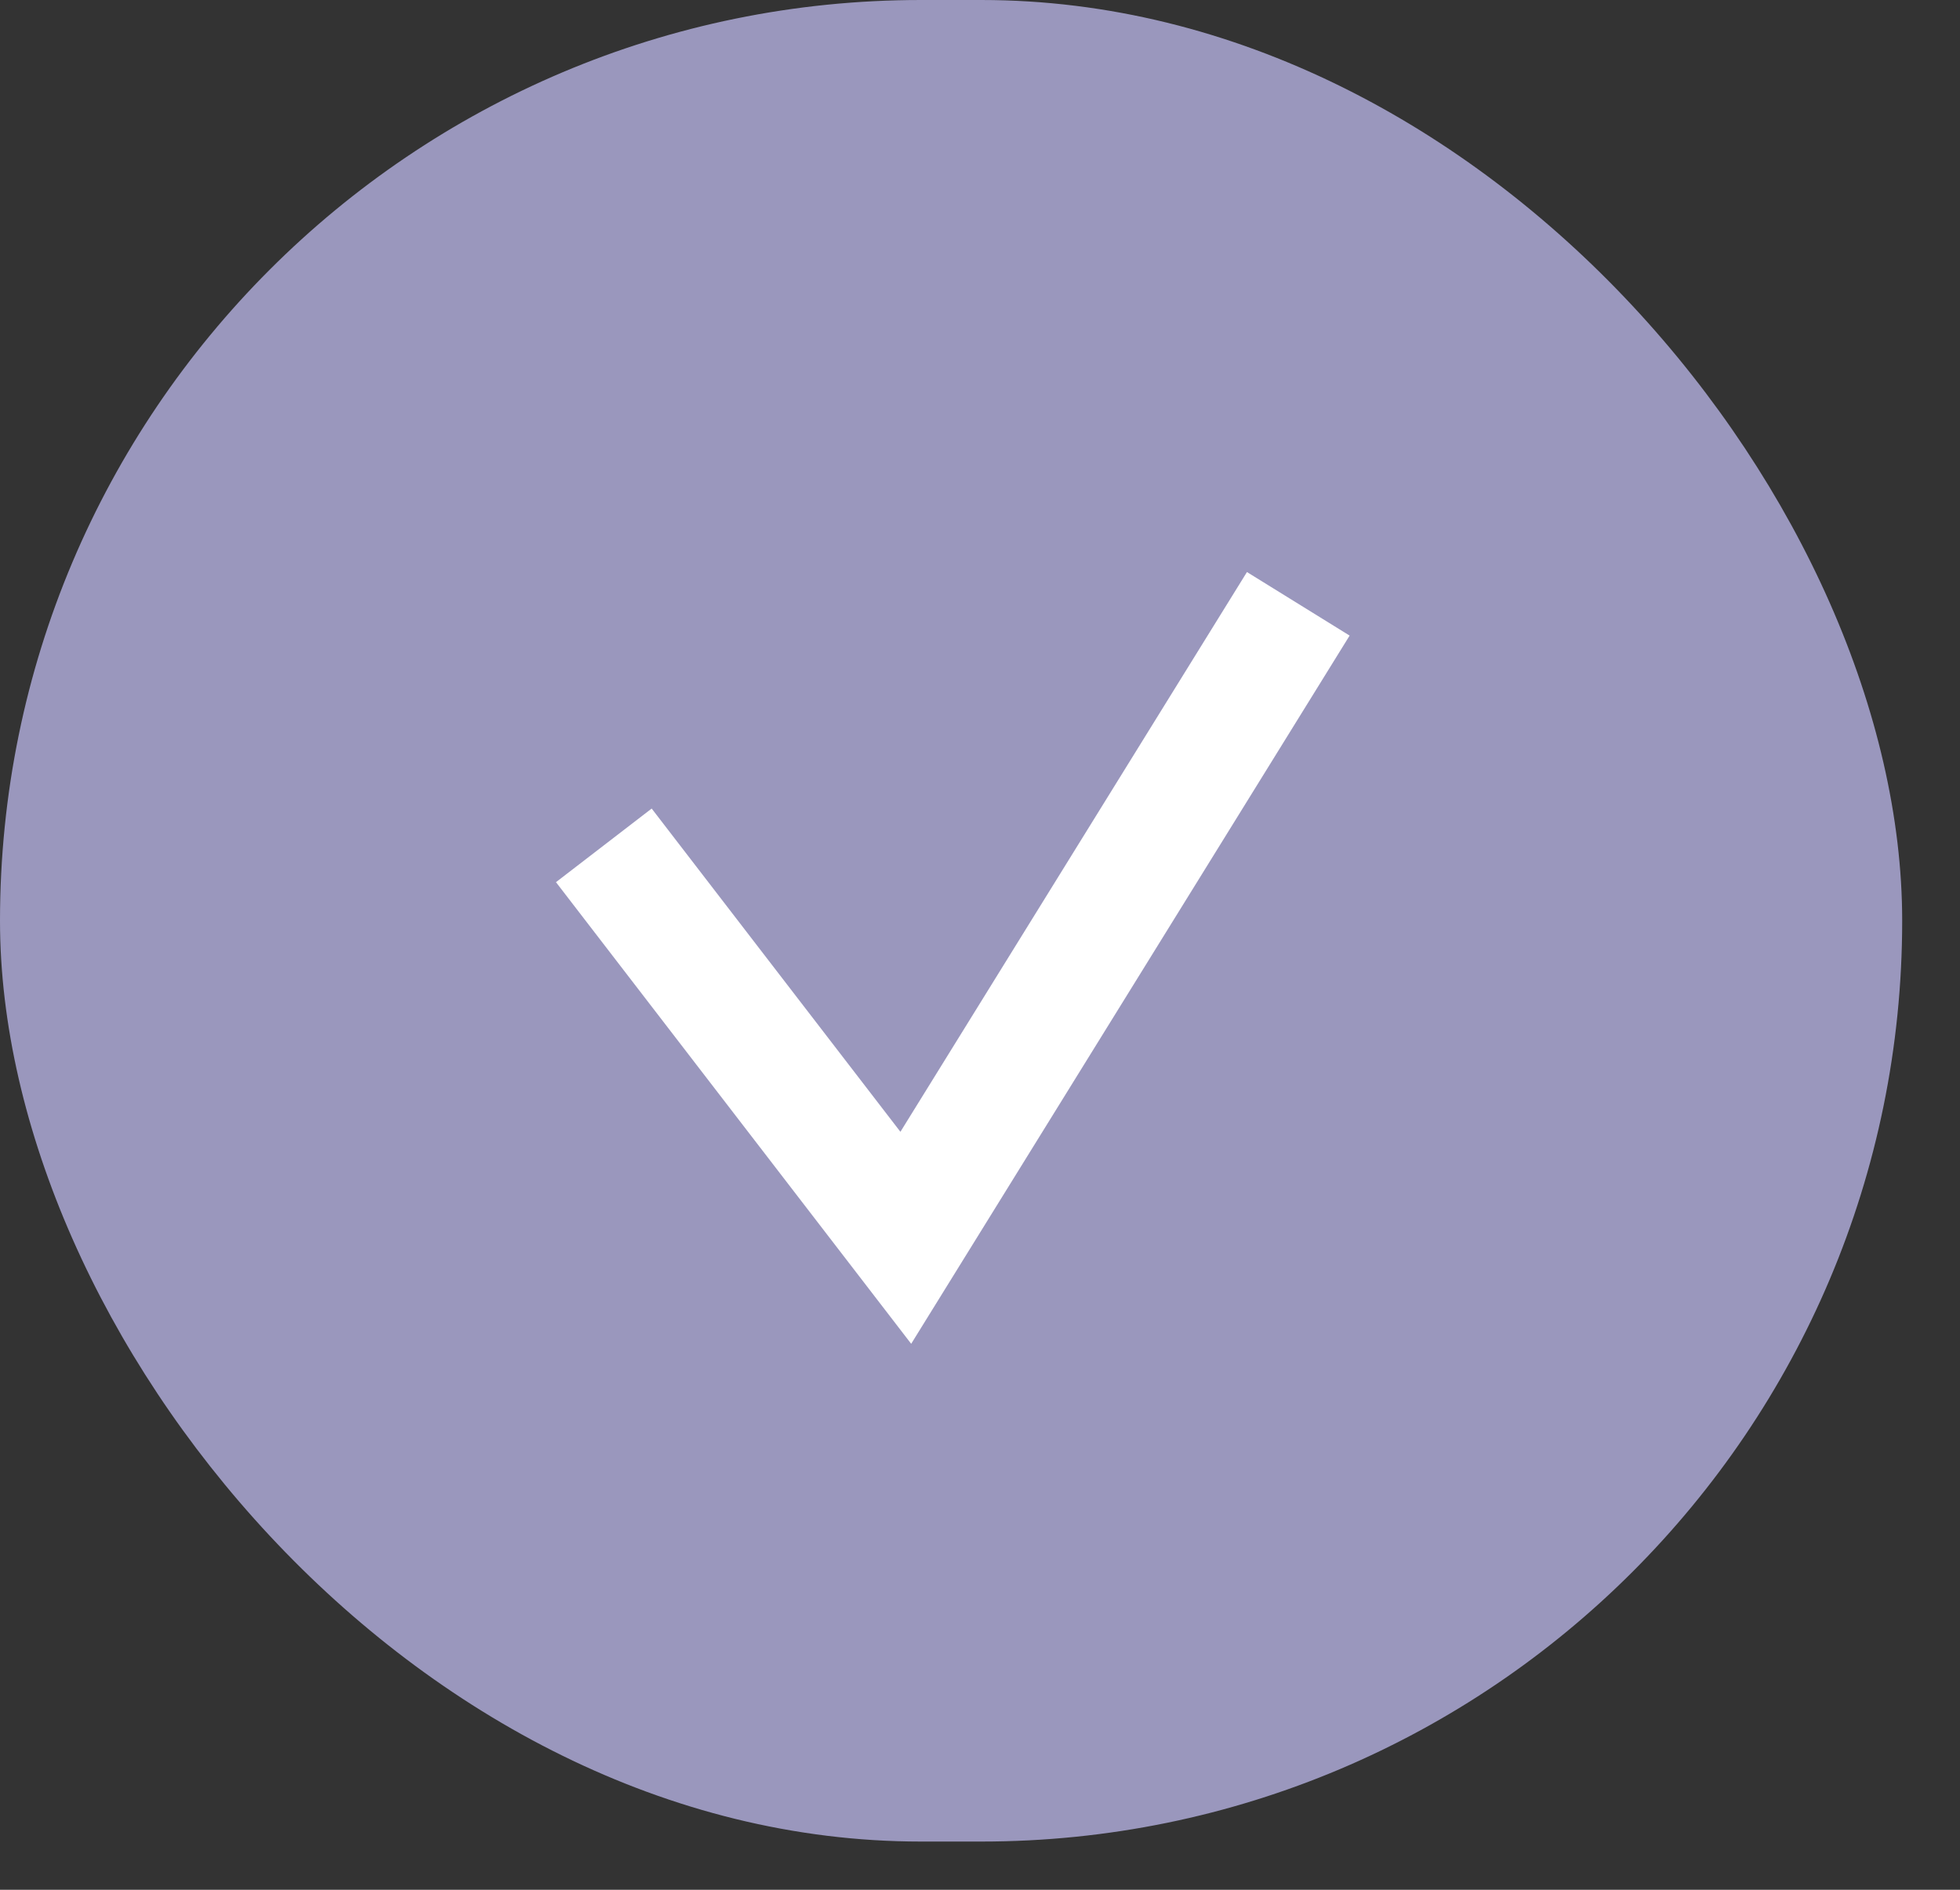 <?xml version="1.0" encoding="UTF-8"?> <svg xmlns="http://www.w3.org/2000/svg" width="28" height="27" viewBox="0 0 28 27" fill="none"><rect x="0" y="0" width="28" height="27" fill="#333333" stroke="none"/> <rect width="27.174" height="26.311" rx="13.155" fill="#9A97BD"></rect> <path d="M8.626 12.078L12.94 17.685L18.547 8.627" stroke="white" stroke-width="1.725"></path> </svg> 
